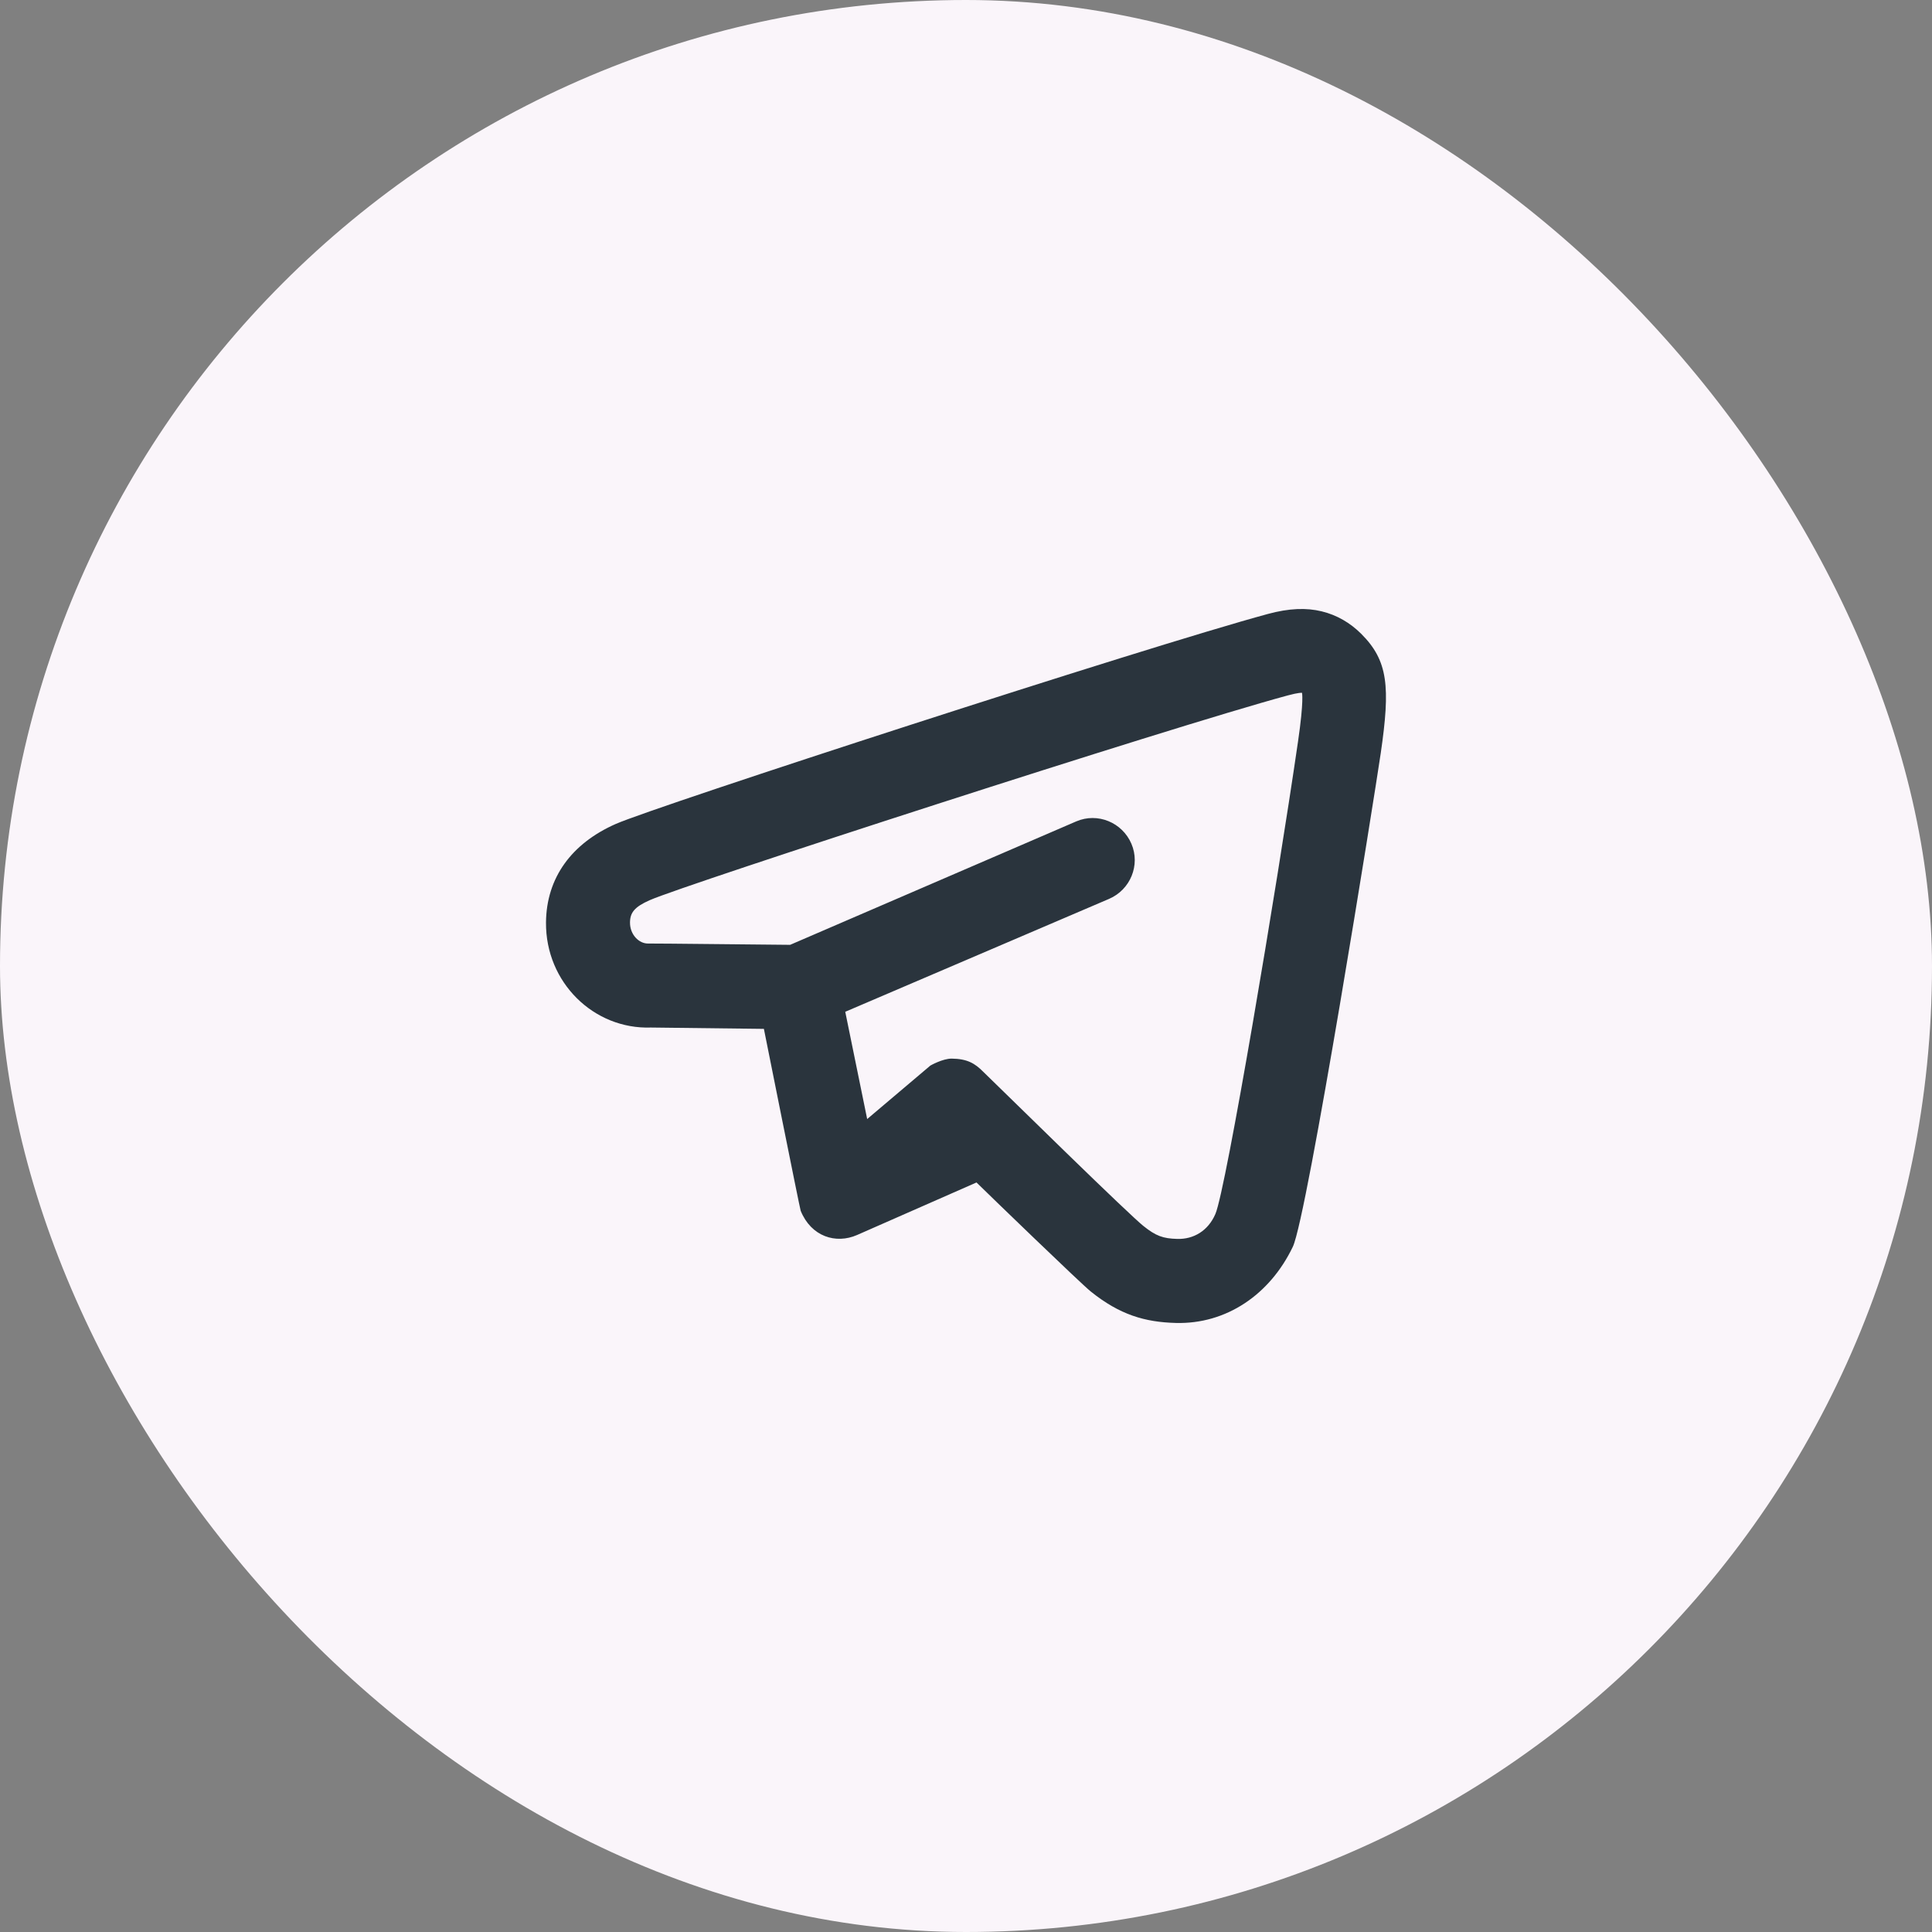 <?xml version="1.0" encoding="UTF-8"?> <svg xmlns="http://www.w3.org/2000/svg" width="46" height="46" viewBox="0 0 46 46" fill="none"><rect x="0" y="0" width="46" height="46" fill="#808080" stroke="none"/><rect width="46" height="46" rx="23" fill="#FAF5FA"></rect><path d="M31.469 14.556C31.106 14.467 30.693 14.481 30.188 14.618C27.258 15.412 15.614 19.196 14.656 19.62C13.612 20.082 13.009 20.896 13 21.964C12.988 23.392 14.139 24.513 15.5 24.465C15.544 24.464 17.228 24.487 18.188 24.497C18.188 24.497 19.044 28.778 19.064 28.829C19.314 29.443 19.901 29.626 20.406 29.405L23.25 28.154C23.572 28.471 25.736 30.562 25.969 30.749C26.661 31.305 27.26 31.48 28 31.499C29.192 31.53 30.233 30.829 30.781 29.686C31.126 28.969 32.73 18.928 32.875 17.932C33.105 16.351 33.053 15.73 32.406 15.087C32.146 14.829 31.832 14.644 31.469 14.556ZM31 16.495C31 16.495 31.049 16.672 30.906 17.65C30.397 21.152 29.191 28.317 28.938 28.904C28.765 29.306 28.418 29.509 28.031 29.498C27.691 29.489 27.521 29.429 27.219 29.186C27.063 29.061 26.363 28.396 25.375 27.435C25.363 27.423 23.404 25.512 23.404 25.512C23.214 25.322 23.034 25.209 22.658 25.205C22.44 25.205 22.151 25.371 22.151 25.371L20.647 26.644L20.125 24.09L26.406 21.402C26.914 21.184 27.156 20.596 26.938 20.089C26.72 19.581 26.133 19.339 25.625 19.557L18.813 22.496C18.425 22.494 15.534 22.461 15.438 22.465C15.215 22.472 14.998 22.254 15 21.964C15.002 21.732 15.104 21.594 15.469 21.433C16.313 21.059 27.817 17.328 30.656 16.559C30.924 16.486 31 16.495 31 16.495Z" fill="#2A343D"></path></svg> 